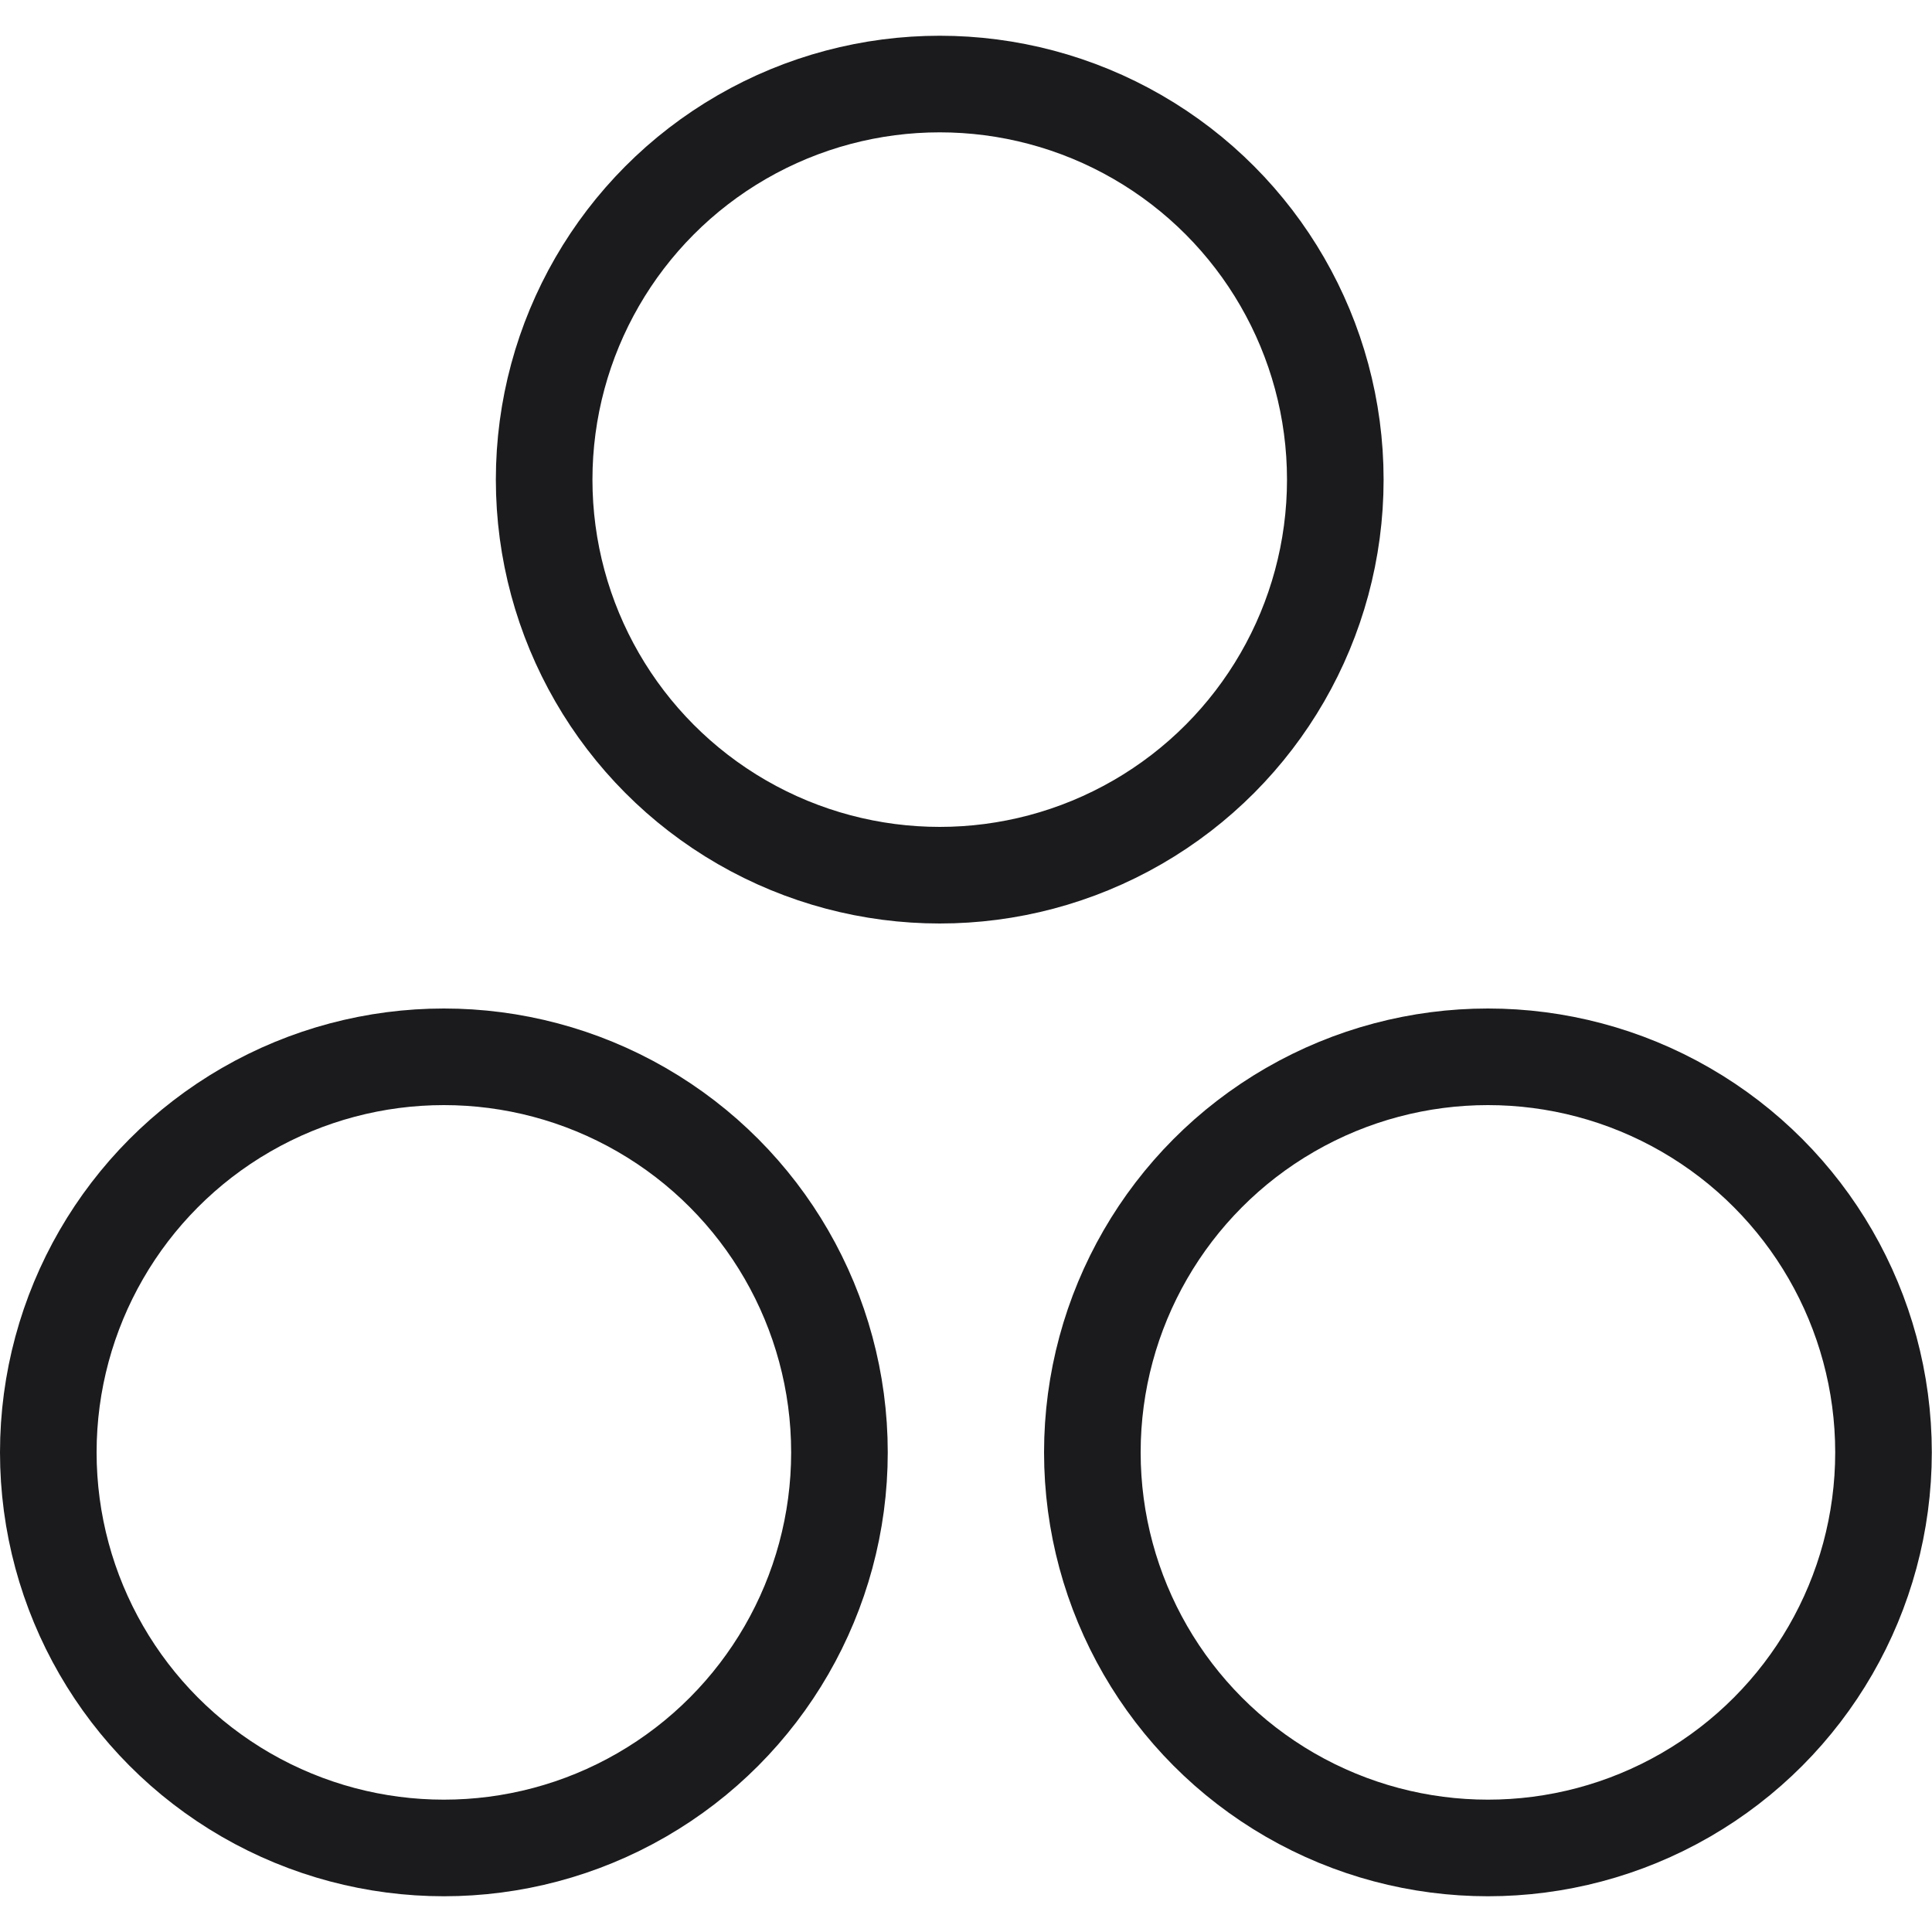 <svg width="20" height="20" viewBox="0 0 20 20" fill="none" xmlns="http://www.w3.org/2000/svg">
<circle cx="4.595" cy="15.035" r="4.095" stroke="#1B1B1E"/>
<circle cx="15.403" cy="15.035" r="4.095" stroke="#1B1B1E"/>
<circle cx="9.728" cy="4.965" r="4.095" stroke="#1B1B1E"/>
</svg>
